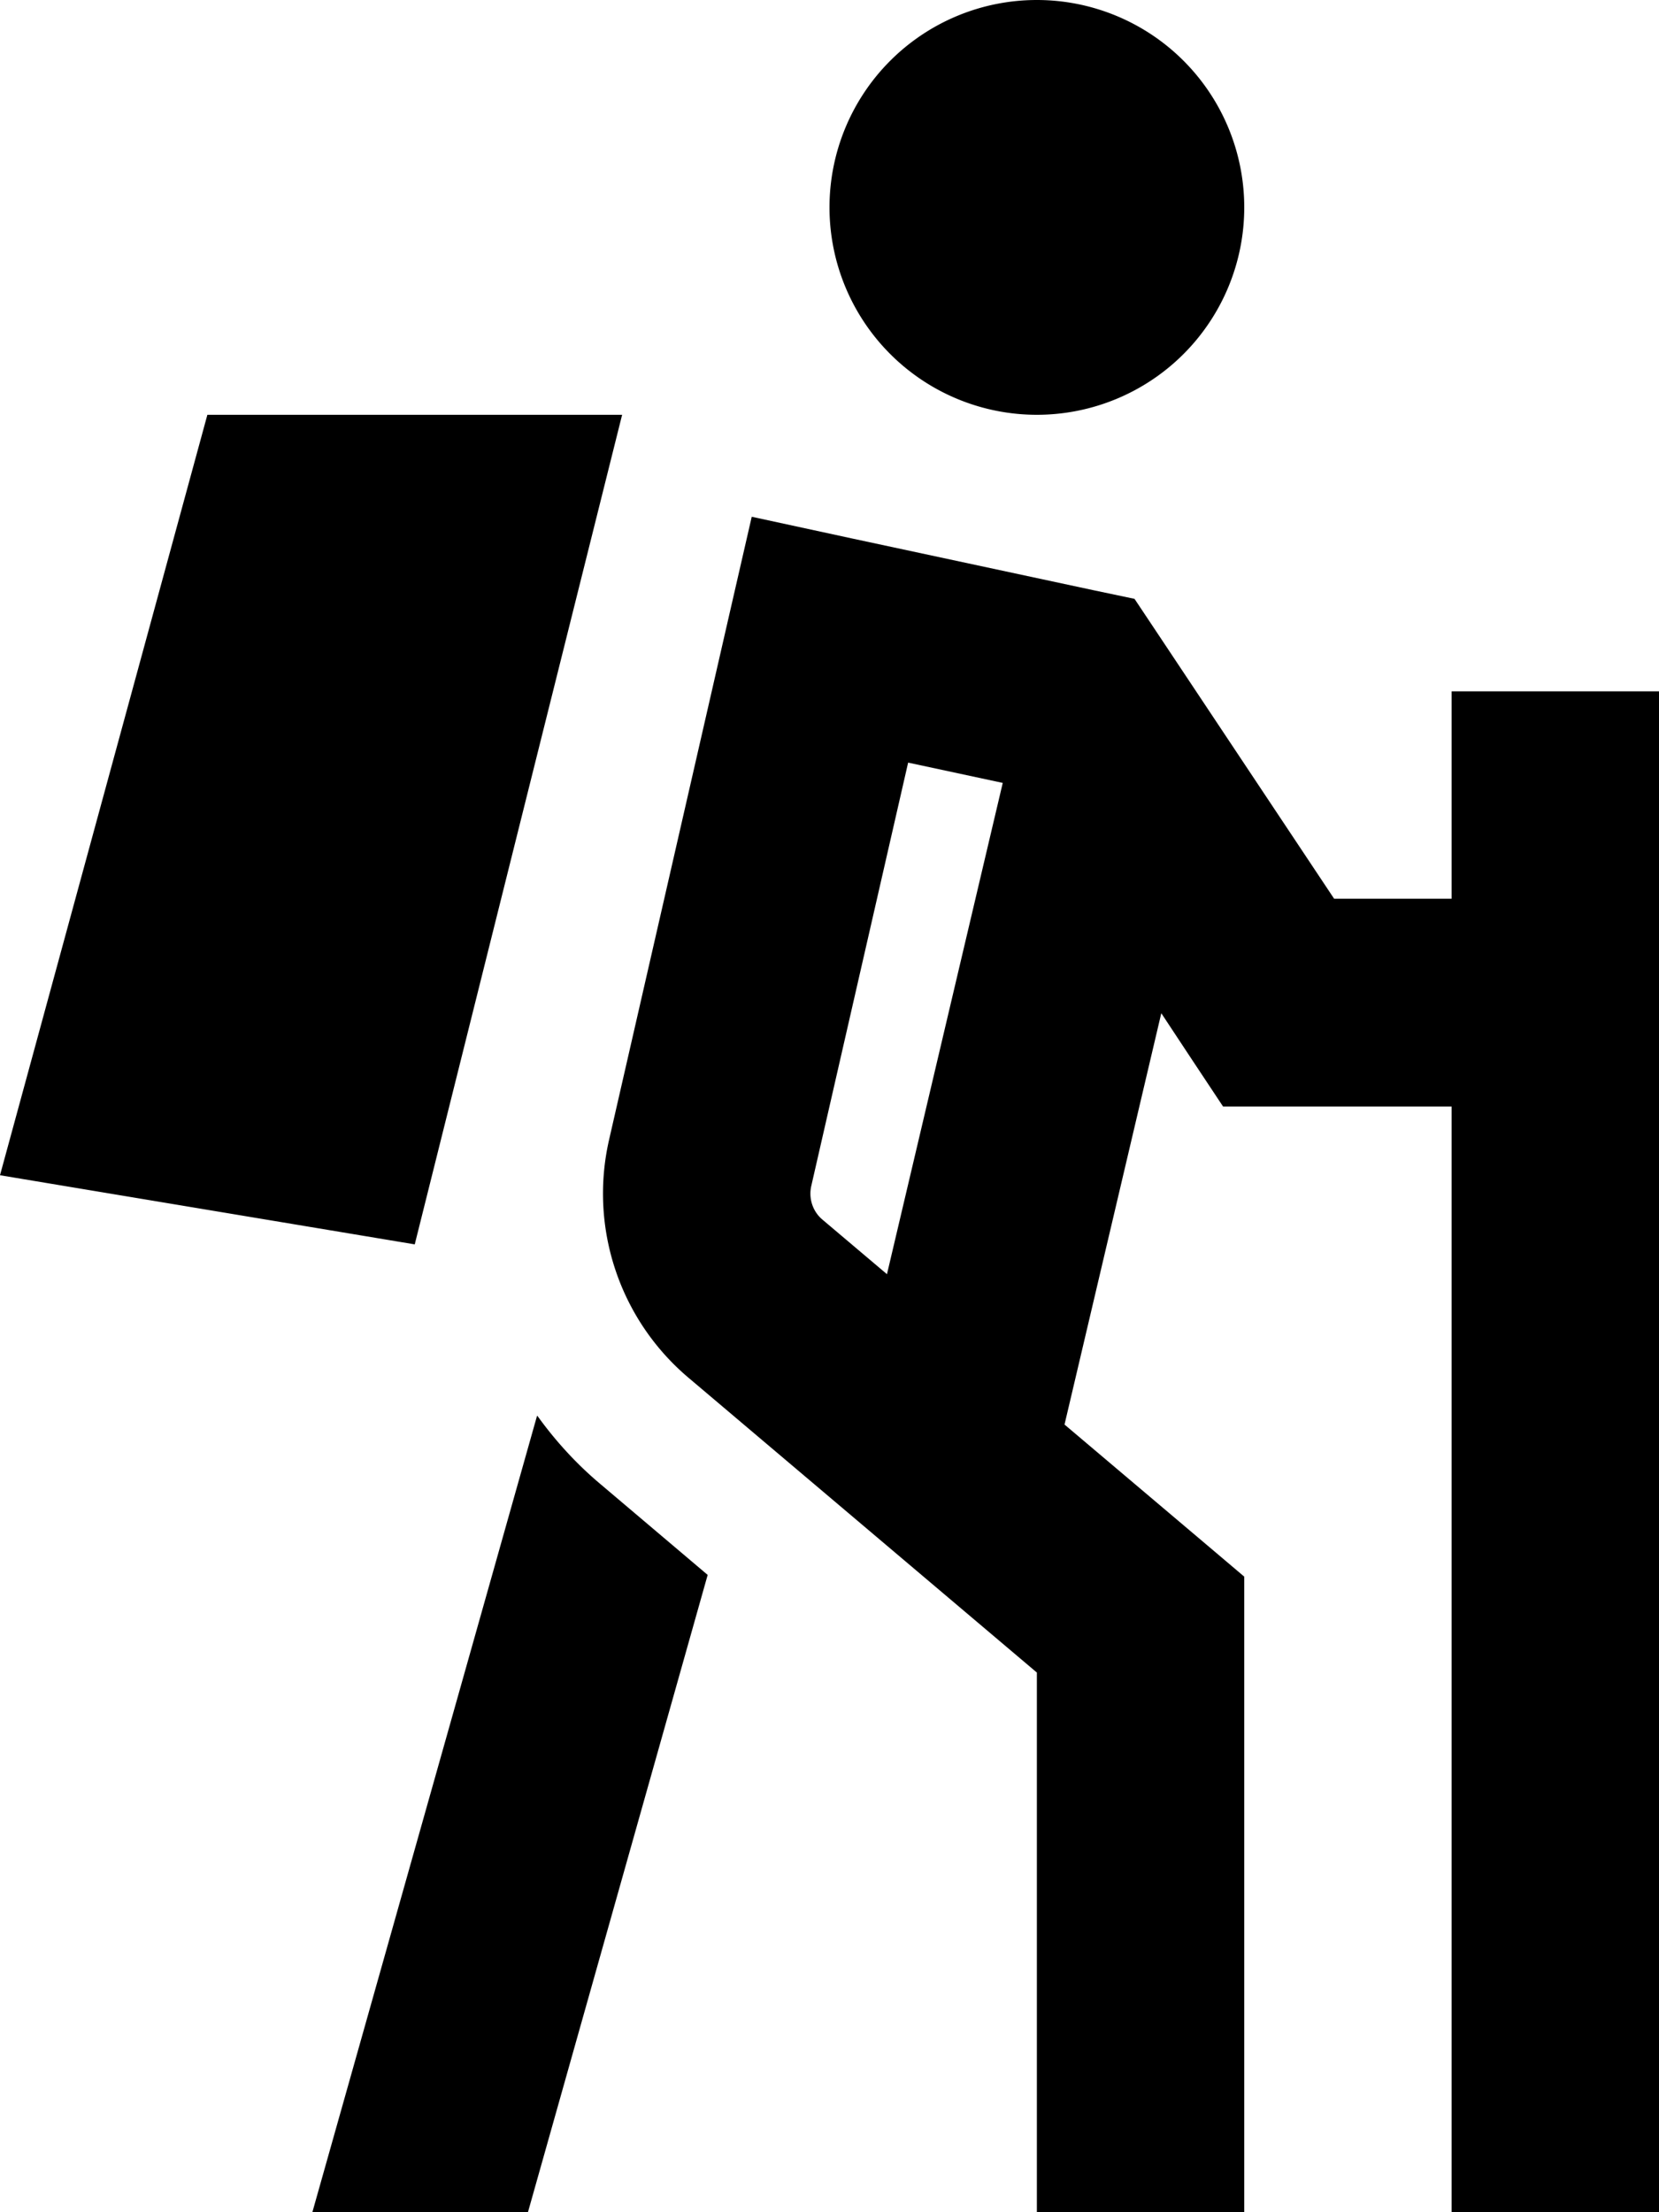 <svg xmlns="http://www.w3.org/2000/svg" viewBox="0 0 384 512"><!--! Font Awesome Pro 6.5.2 by @fontawesome - https://fontawesome.com License - https://fontawesome.com/license (Commercial License) Copyright 2024 Fonticons, Inc. --><path d="M288 48a48 48 0 1 0 -96 0 48 48 0 1 0 96 0zM144 96H48L0 272l96 16L144 96zm240 88V160H336v24 24H308.8L268 146.7l-5.4-8.1-9.5-2-56-12-23.1-5-5.3 23.1-27.7 121c-4.7 20.4 2.4 41.7 18.4 55.2L240 387.1V488v24h48V488 376 364.9l-8.5-7.2-33.1-28 22.4-95.2 7.2 10.9 7.1 10.7H296h40V488v24h48V488 184zM205.3 294.9l-14.9-12.6c-2.3-1.9-3.3-5-2.6-7.9l22.4-97.9 21.9 4.7L205.3 294.9zm-81 32.8L72.3 512h49.9l41.6-147.5-24.8-21c-5.6-4.7-10.5-10.1-14.6-15.8z"/></svg>